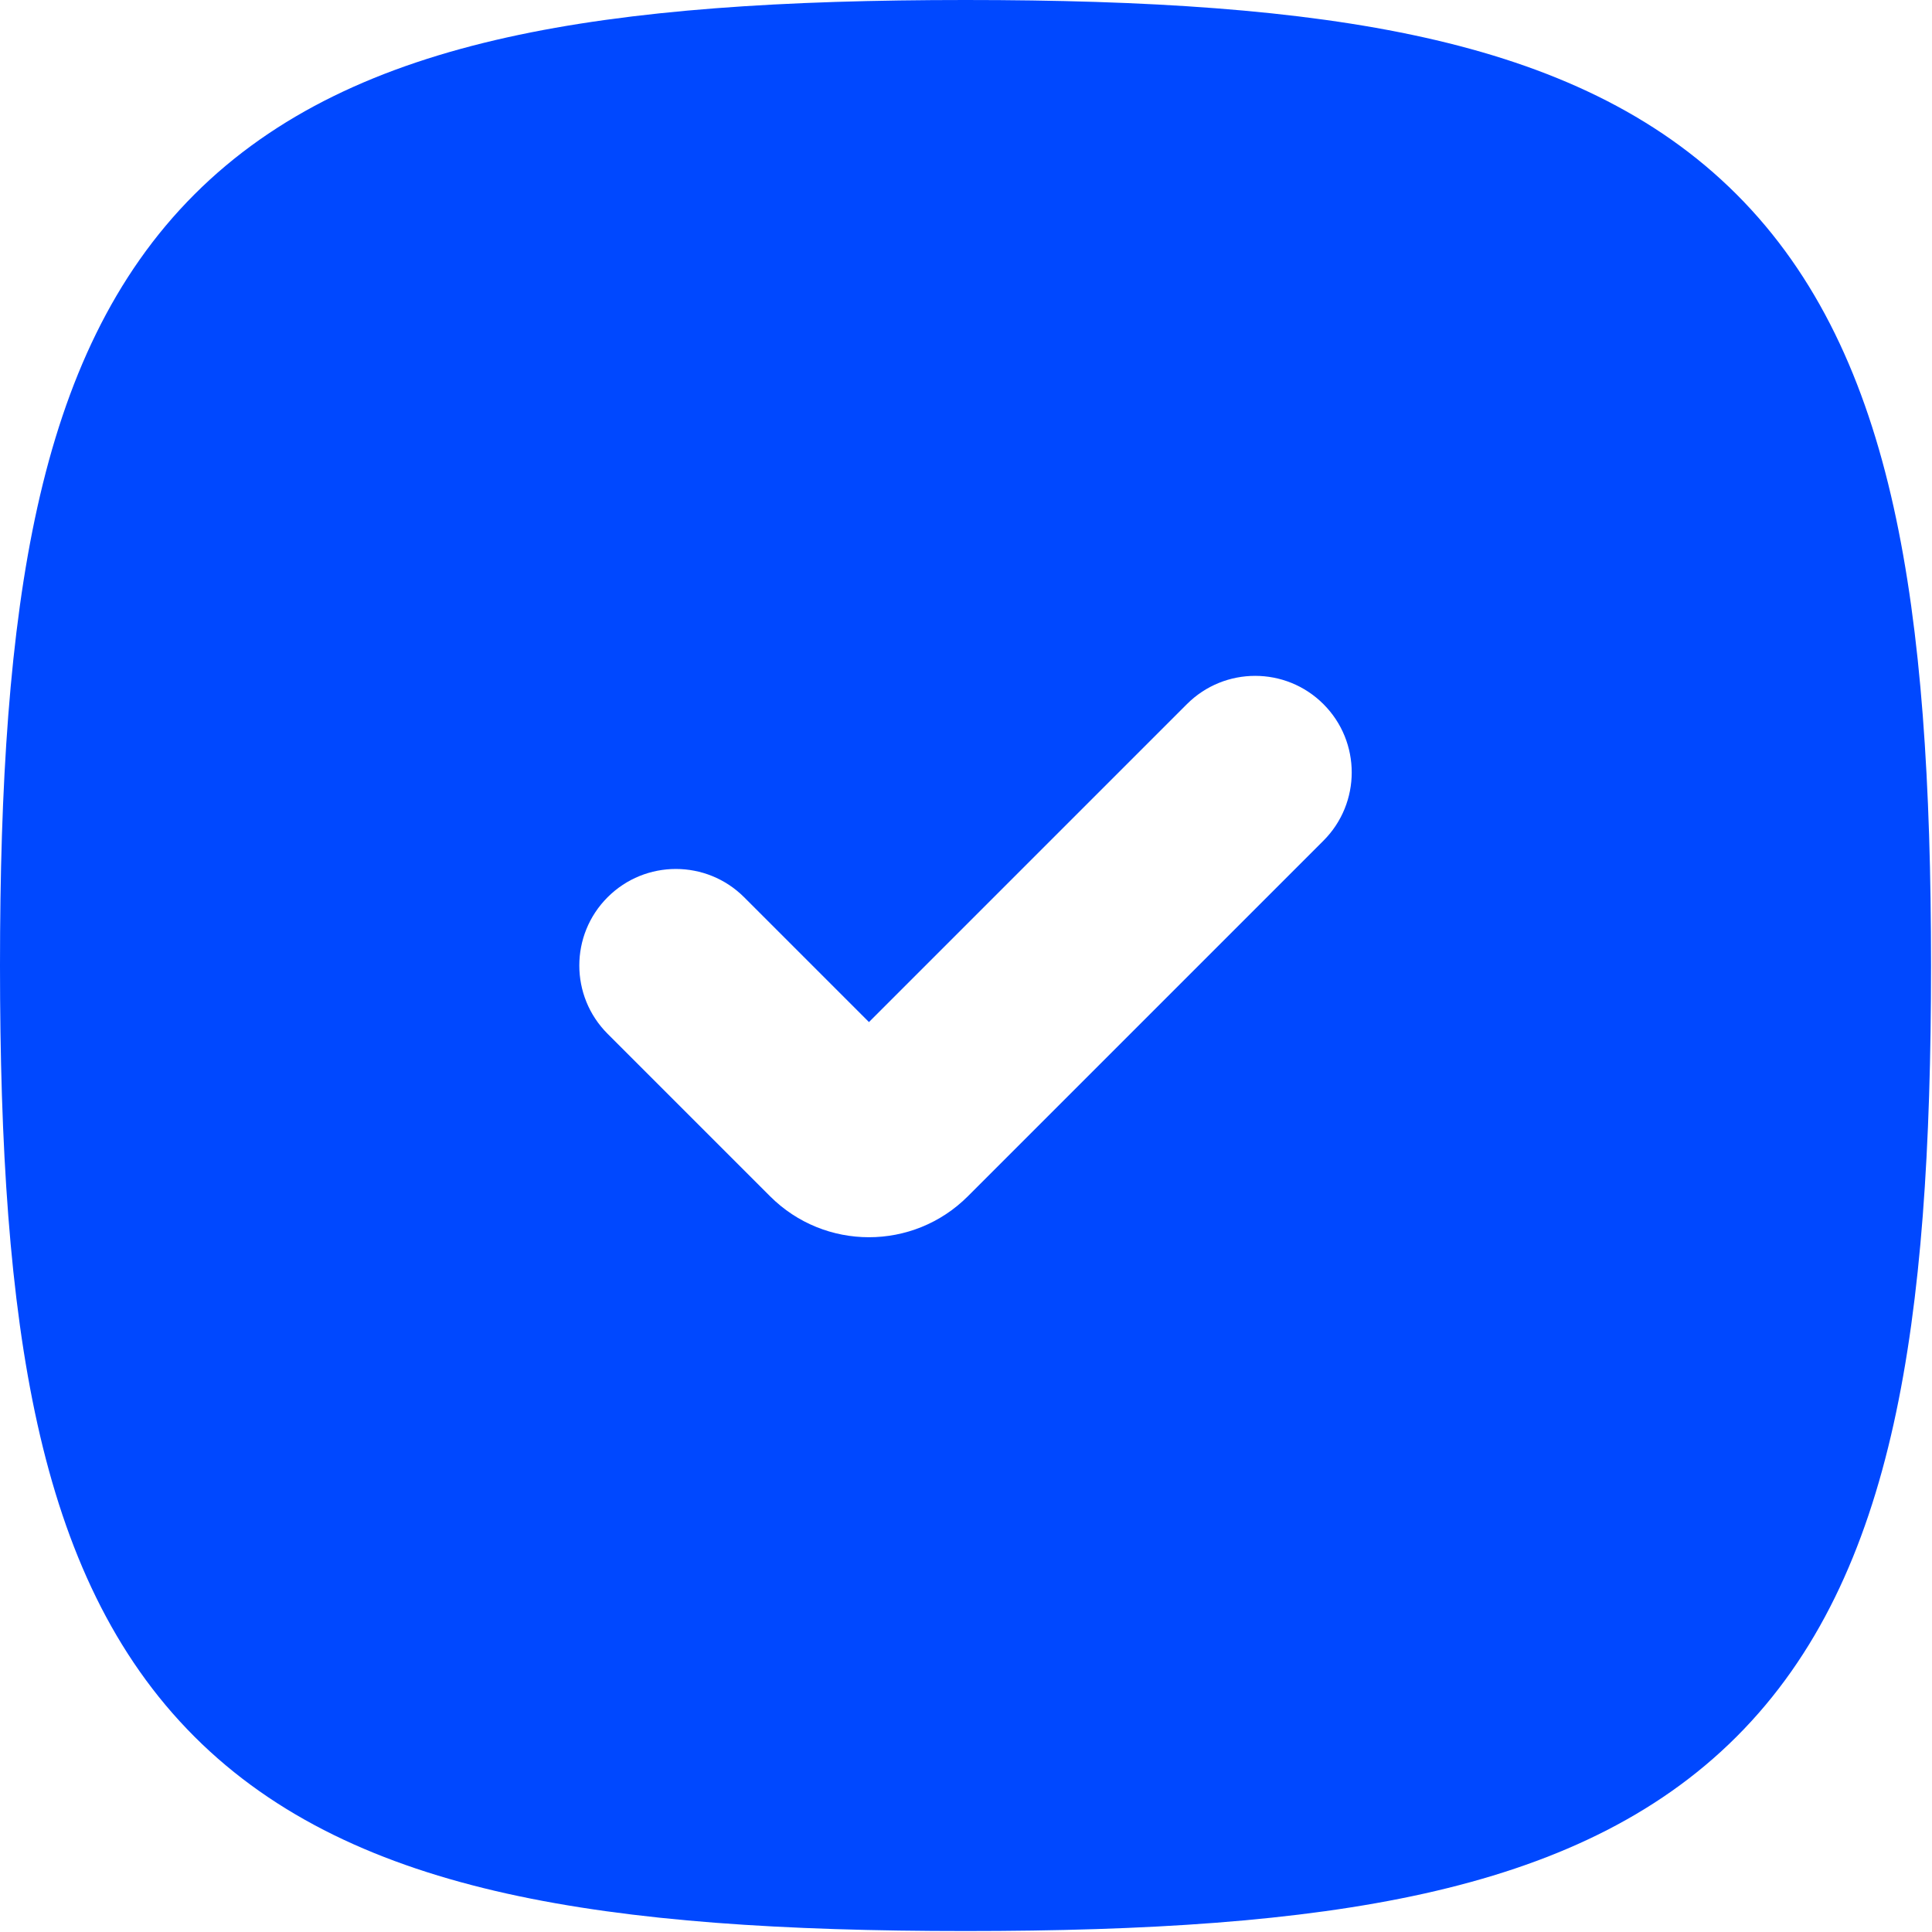 <?xml version="1.0" encoding="UTF-8"?> <svg xmlns="http://www.w3.org/2000/svg" width="667" height="667" viewBox="0 0 667 667" fill="none"><path fill-rule="evenodd" clip-rule="evenodd" d="M175.002 12.927C218.293 3.307 270.81 0 333.333 0C395.857 0 448.373 3.307 491.663 12.927C535.333 22.632 571.627 39.2 599.547 67.119C627.467 95.039 644.033 131.334 653.74 175.002C663.36 218.293 666.667 270.81 666.667 333.333C666.667 395.857 663.36 448.373 653.74 491.663C644.033 535.333 627.467 571.627 599.547 599.547C571.627 627.467 535.333 644.033 491.663 653.74C448.373 663.36 395.857 666.667 333.333 666.667C270.81 666.667 218.293 663.36 175.002 653.74C131.334 644.033 95.039 627.467 67.119 599.547C39.2 571.627 22.632 535.333 12.927 491.663C3.307 448.373 0 395.857 0 333.333C0 270.81 3.307 218.293 12.927 175.002C22.632 131.334 39.2 95.039 67.119 67.119C95.039 39.2 131.334 22.632 175.002 12.927ZM456.903 243.096C469.92 256.114 469.92 277.22 456.903 290.237L334.143 412.997C315.287 431.853 284.713 431.853 265.856 412.997L209.763 356.903C196.746 343.887 196.746 322.78 209.763 309.763C222.781 296.747 243.886 296.747 256.904 309.763L300 352.86L409.763 243.096C422.78 230.079 443.887 230.079 456.903 243.096Z" fill="#0048FF"></path></svg> 